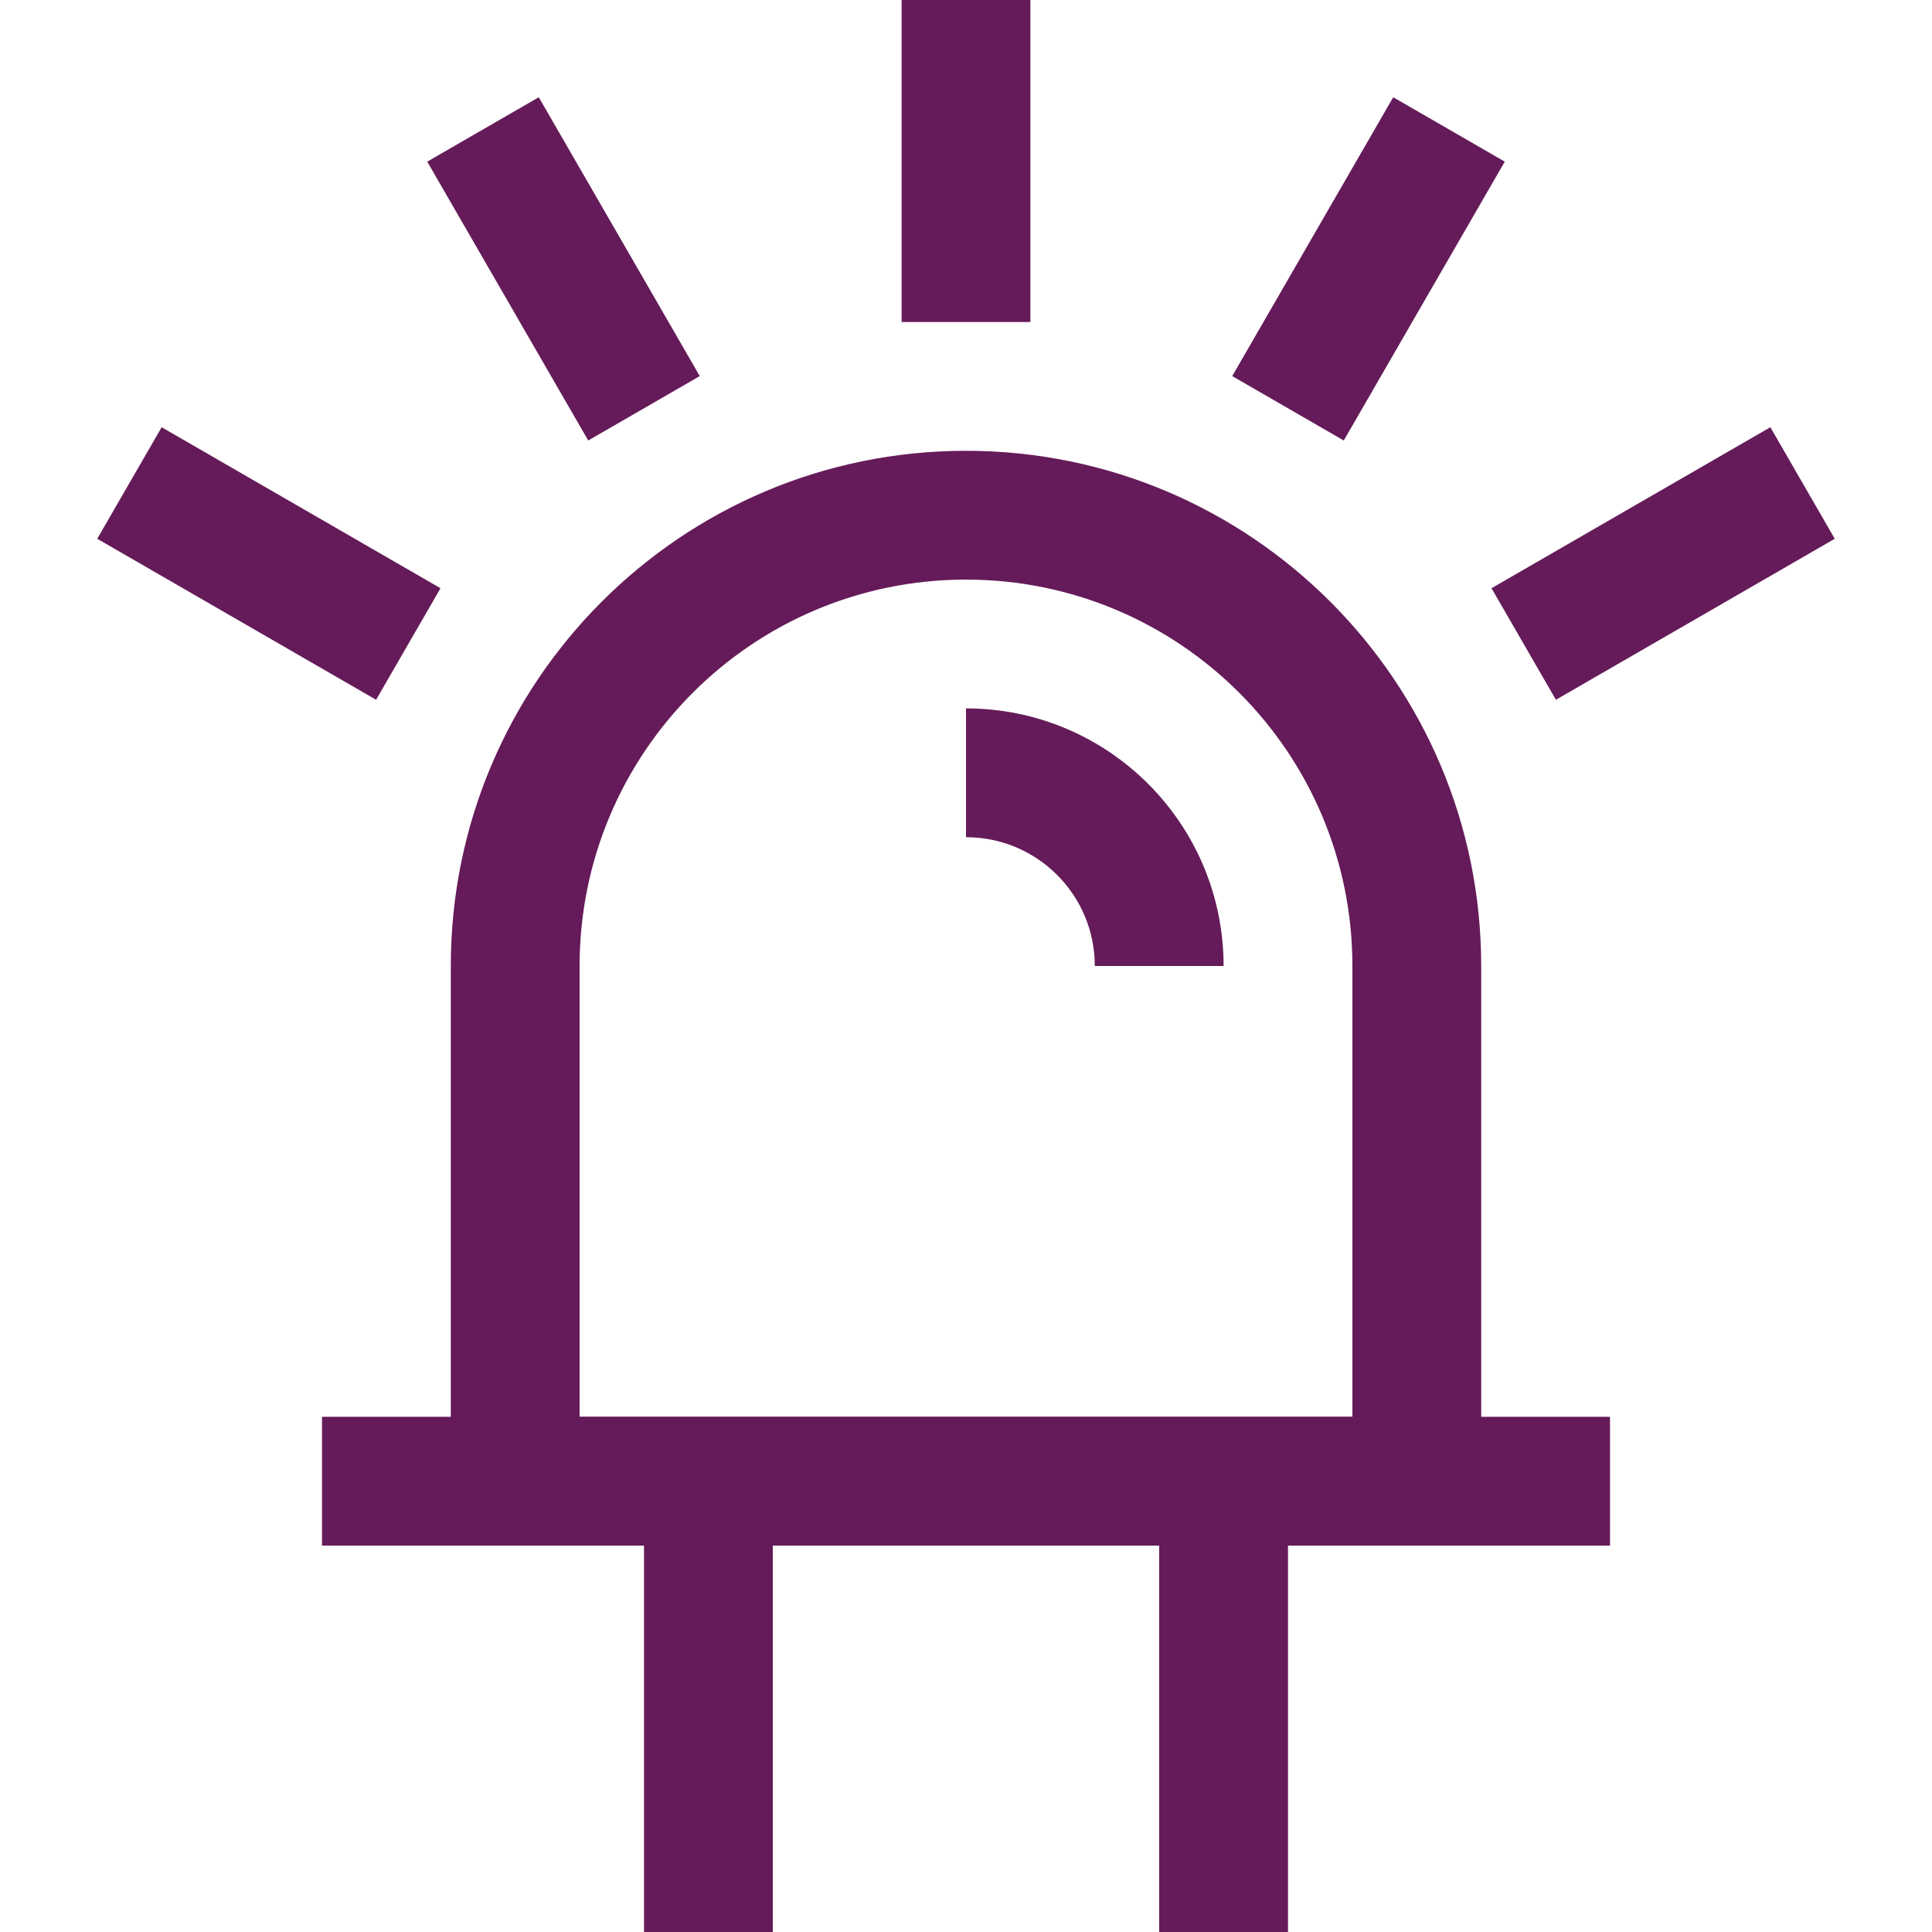 <svg width="30" height="30" viewBox="0 0 30 30" fill="none" xmlns="http://www.w3.org/2000/svg">
<path d="M22 23V24H23V23H22ZM8 23H7V24H8V23ZM21 15V23H23V15H21ZM22 22H8V24H22V22ZM9 23V15H7V23H9ZM15 9C18.314 9 21 11.686 21 15H23C23 10.582 19.418 7 15 7V9ZM15 7C10.582 7 7 10.582 7 15H9C9 11.686 11.686 9 15 9V7Z" fill="#651B59"/>
<path d="M15 13C16.105 13 17 13.895 17 15H19C19 12.791 17.209 11 15 11V13Z" fill="#651B59"/>
<path d="M5 23H25" stroke="#651B59" stroke-width="2"/>
<path d="M11 23V30" stroke="#651B59" stroke-width="2"/>
<path d="M19 23V30" stroke="#651B59" stroke-width="2"/>
<path d="M15 0V5" stroke="#651B59" stroke-width="2"/>
<path d="M27.99 7.5L23.66 10" stroke="#651B59" stroke-width="2"/>
<path d="M2.01 7.5L6.34 10" stroke="#651B59" stroke-width="2"/>
<path d="M7.5 2.01L10 6.34" stroke="#651B59" stroke-width="2"/>
<path d="M22.5 2.01L20 6.34" stroke="#651B59" stroke-width="2"/>
</svg>
